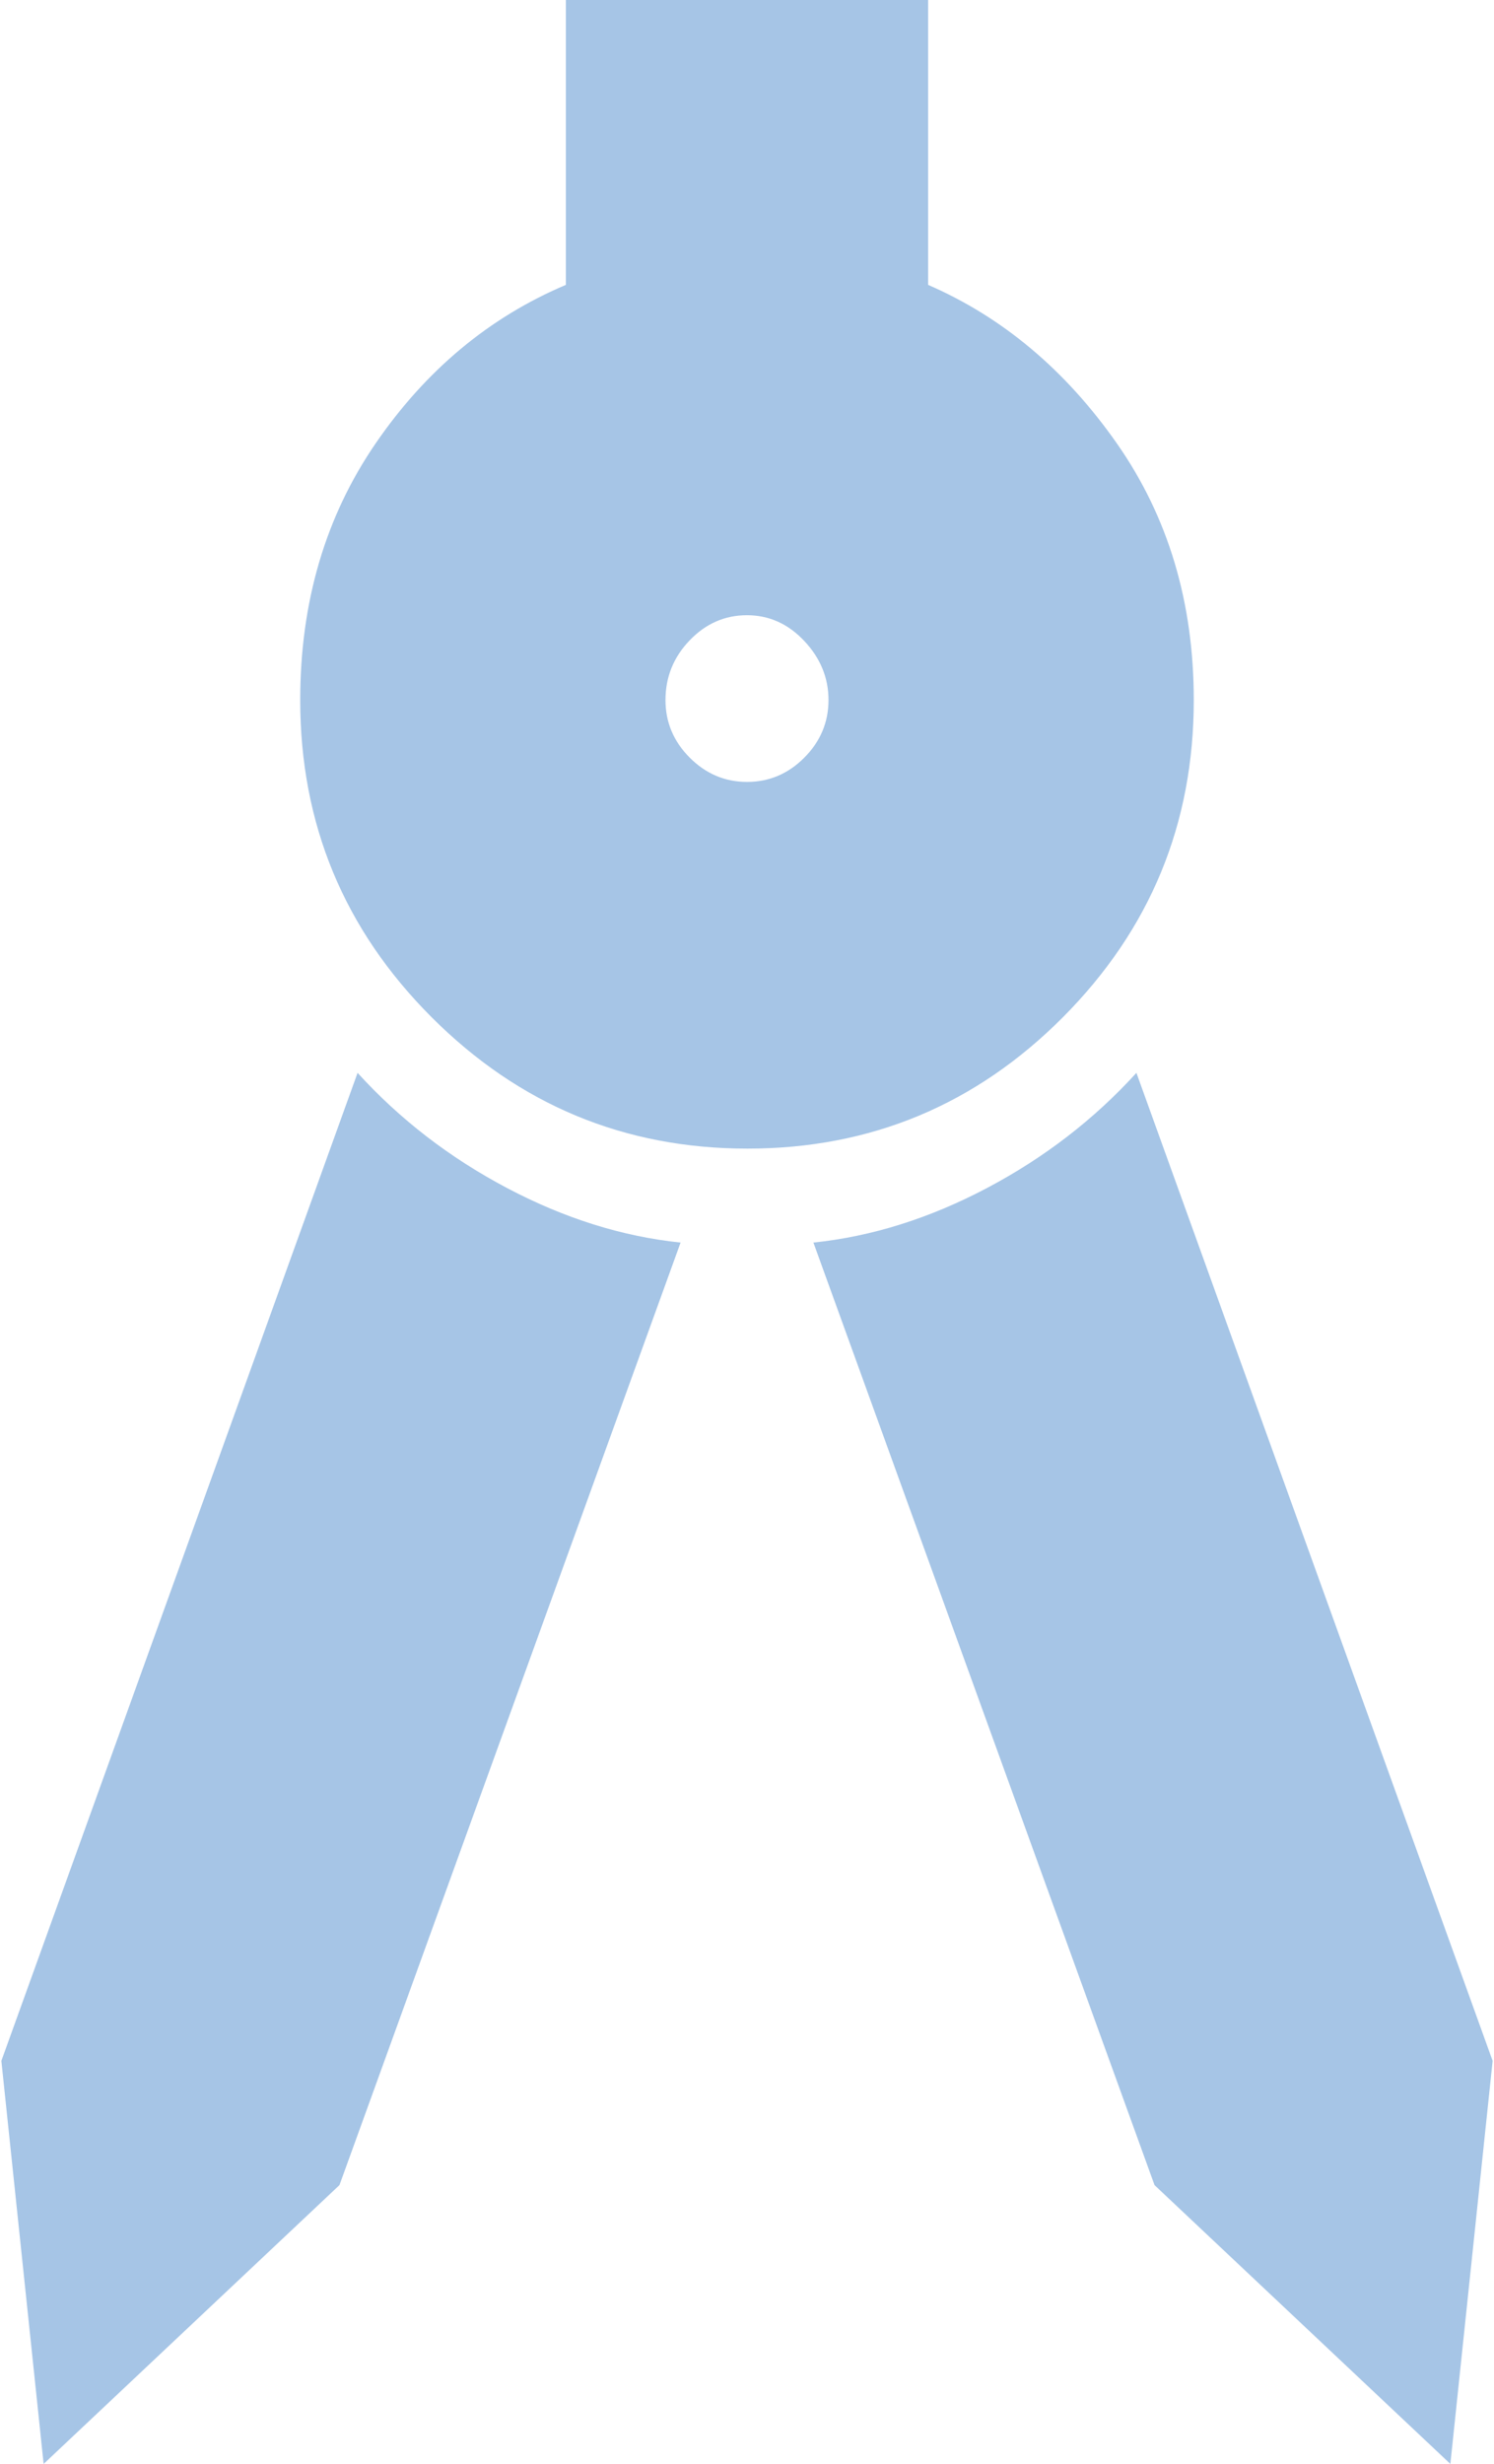 <svg width="364" height="600" viewBox="0 0 364 600" fill="none" xmlns="http://www.w3.org/2000/svg">
<path d="M10.629 600L0.332 501.845L87.12 261.255C97.417 272.571 109.553 281.919 123.527 289.299C137.501 296.679 151.598 301.107 165.818 302.583L82.707 532.103L10.629 600ZM353.368 600L281.29 532.103L198.18 302.583C212.399 301.107 226.496 296.679 240.47 289.299C254.445 281.919 266.58 272.571 276.877 261.255L363.665 501.845L353.368 600ZM182.131 279.705C152.133 279.705 126.469 269.033 105.14 247.69C83.81 226.352 73.146 200.615 73.146 170.48C73.146 146.647 79.275 125.806 91.533 107.956C103.791 90.106 119.237 77.245 137.869 69.373V0H226.128V69.373C244.27 77.245 259.593 90.106 272.097 107.956C284.6 125.806 290.852 146.647 290.852 170.48C290.852 200.615 280.231 226.352 258.99 247.69C237.744 269.033 212.124 279.705 182.131 279.705ZM182.013 190.406C187.397 190.406 192.05 188.433 195.973 184.487C199.896 180.541 201.857 175.867 201.857 170.465C201.857 165.063 199.891 160.271 195.958 156.089C192.026 151.907 187.368 149.815 181.984 149.815C176.6 149.815 171.947 151.857 168.024 155.941C164.102 160.025 162.14 164.871 162.14 170.48C162.14 175.877 164.107 180.549 168.039 184.494C171.971 188.435 176.63 190.406 182.013 190.406Z" fill="#A6C5E6"/>
</svg>
